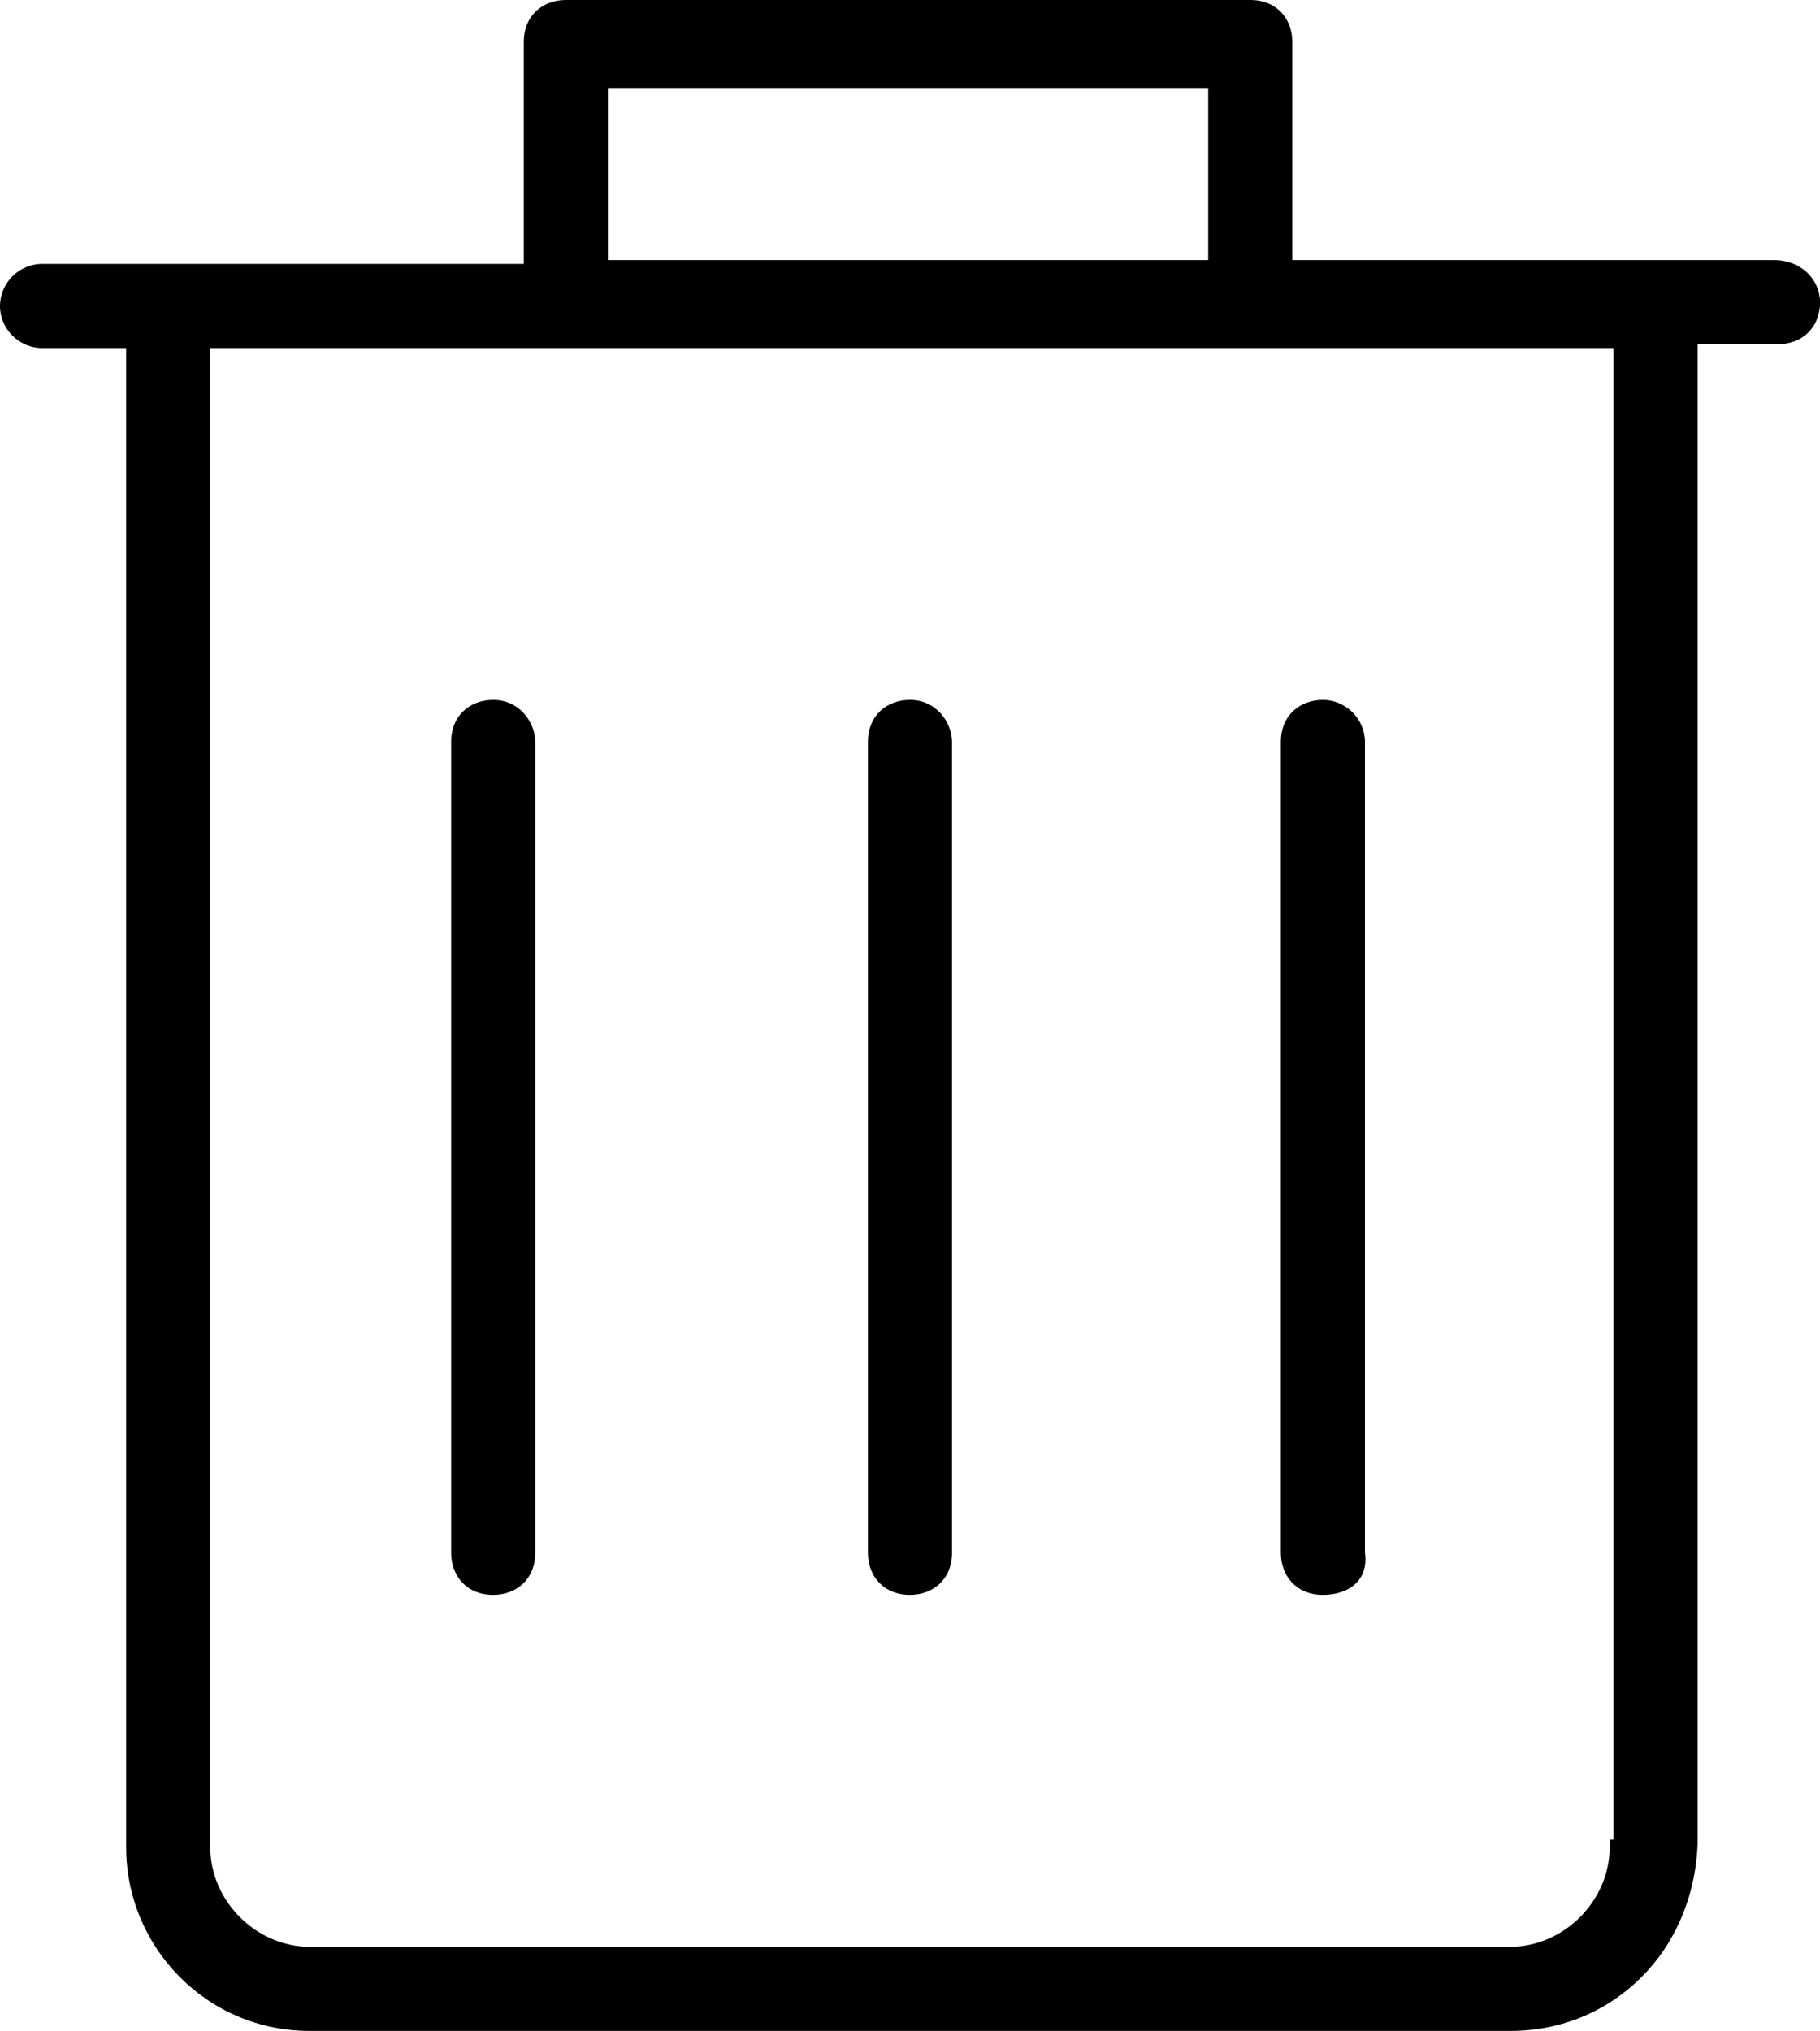 <svg xmlns="http://www.w3.org/2000/svg" enable-background="new 0 0 47.6 53.1" viewBox="0 0 47.6 53.1"><path d="m34.6 41.5c0.5 0 0.9-0.4 0.9-0.9v-21.2c0-0.5-0.4-0.9-0.9-0.9s-0.9 0.4-0.9 0.9v21.2c0.1 0.5 0.4 0.9 0.9 0.9z"/><path d="m34.6 41.7c-0.7 0-1.1-0.5-1.1-1.1v-21.2c0-0.7 0.5-1.1 1.1-1.1s1.1 0.5 1.1 1.1v21.2c0.1 0.7-0.4 1.1-1.1 1.1zm0-23c-0.4 0-0.6 0.2-0.6 0.6v21.2c0 0.4 0.2 0.6 0.6 0.6s0.6-0.2 0.6-0.6v-21.1c0.1-0.4-0.2-0.7-0.6-0.7z"/><path d="m23.8 41.5c0.5 0 0.9-0.4 0.9-0.9v-21.2c0-0.4-0.4-0.9-0.9-0.9s-0.9 0.4-0.9 0.9v21.2c0 0.5 0.3 0.9 0.9 0.9z"/><path d="m23.8 41.7c-0.7 0-1.1-0.5-1.1-1.1v-21.2c0-0.7 0.5-1.1 1.1-1.1 0.7 0 1.1 0.6 1.1 1.1v21.2c0 0.7-0.5 1.1-1.1 1.1zm0-23c-0.4 0-0.6 0.2-0.6 0.6v21.2c0 0.4 0.2 0.6 0.6 0.6s0.6-0.2 0.6-0.6v-21.1c0-0.3-0.3-0.7-0.6-0.7z"/><path d="m12.9 41.5c0.5 0 0.9-0.4 0.9-0.9v-21.2c0-0.4-0.4-0.9-0.9-0.9s-0.9 0.4-0.9 0.9v21.2c0 0.5 0.4 0.9 0.9 0.9z"/><path d="m12.9 41.7c-0.7 0-1.1-0.5-1.1-1.1v-21.2c0-0.7 0.5-1.1 1.1-1.1 0.7 0 1.1 0.6 1.1 1.1v21.2c0 0.7-0.5 1.1-1.1 1.1zm0-23c-0.4 0-0.6 0.2-0.6 0.6v21.2c0 0.4 0.2 0.6 0.6 0.6s0.6-0.2 0.6-0.6v-21.1c0-0.3-0.2-0.7-0.6-0.7z"/><path d="m46.4 7.1h-12.8v-6c0-0.5-0.4-0.9-0.9-0.9h-17.9c-0.5 0-0.9 0.4-0.9 0.9v6h-12.8c-0.5 0-0.8 0.3-0.8 0.9s0.4 0.9 0.9 0.9h2.4v39.5c0 2.5 2 4.6 4.6 4.6h31.5c2.5 0 4.6-2 4.6-4.6v-39.6h2.4c0.5 0 0.9-0.4 0.9-0.9s-0.7-0.8-1.2-0.8zm-30.7-5.1h16.2v5.1h-16.2v-5.1zm26.6 46.3c-0.1 1.5-1.3 2.8-2.9 2.8h-31.3c-1.5 0-2.8-1.2-2.8-2.8v-39.5h37.1l-0.1 39.5z"/><path d="m39.5 53.1h-31.4c-2.7 0-4.8-2.2-4.8-4.8v-39.2h-2.2c-0.6 0-1.1-0.5-1.1-1.1s0.5-1.1 1.1-1.1h12.6v-5.8c0-0.7 0.5-1.1 1.1-1.1h17.9c0.7 0 1.1 0.5 1.1 1.1v5.7h12.6c0.7 0 1.2 0.5 1.2 1.1 0 0.7-0.5 1.1-1.1 1.1h-2.1v39.2c-0.1 2.8-2.2 4.9-4.9 4.9zm-38.4-45.8c-0.4 0-0.6 0.3-0.6 0.7s0.2 0.6 0.6 0.6h2.6v39.7c0 2.4 1.9 4.3 4.3 4.3h31.5c2.4 0 4.3-1.9 4.3-4.3v-39.7h2.6c0.4 0 0.6-0.2 0.6-0.6s-0.4-0.6-0.7-0.6h-13v-6.3c0-0.4-0.2-0.6-0.6-0.6h-17.9c-0.4 0-0.6 0.2-0.6 0.6v6.2h-13.1zm38.4 44.1h-31.4c-1.7 0-3.1-1.4-3.1-3.1v-39.7h37.6v40h-0.1c-0.1 1.5-1.4 2.8-3 2.8zm-34-42.3v39.2c0 1.4 1.2 2.6 2.6 2.6h31.4c1.4 0 2.6-1.2 2.6-2.6v-0.2h0.1v-39h-36.7zm26.7-1.8h-16.8v-5.5h16.7v5.5h0.1zm-16.3-0.5h15.7v-4.5h-15.7v4.5z"/></svg>